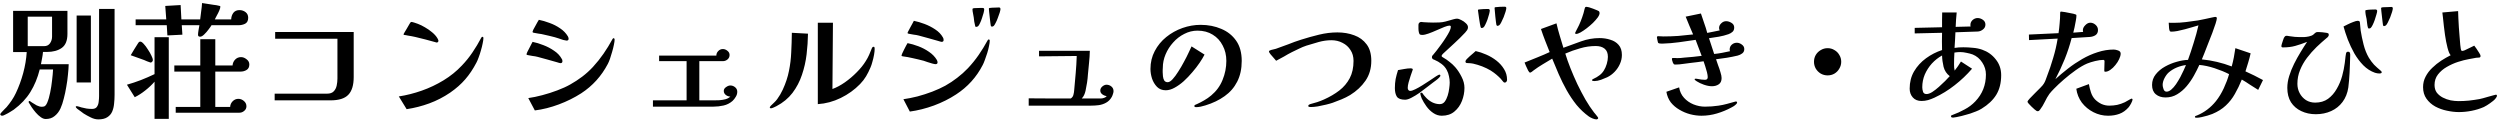 <svg width="714" height="35" viewBox="0 0 714 35" fill="none" xmlns="http://www.w3.org/2000/svg">
<path d="M14.868 4.756H7.92V13.18H12.6C13.344 13.18 13.908 12.904 14.292 12.352C14.676 11.776 14.868 11.152 14.868 10.48V4.756ZM19.62 18.328C19.596 19.216 19.524 20.224 19.404 21.352C19.308 22.456 19.152 23.596 18.936 24.772C18.744 25.948 18.504 27.076 18.216 28.156C17.952 29.236 17.64 30.172 17.28 30.964C16.872 31.852 16.32 32.572 15.624 33.124C14.952 33.7 14.1 33.988 13.068 33.988C12.588 33.988 12.108 33.808 11.628 33.448C11.148 33.112 10.68 32.68 10.224 32.152C9.792 31.648 9.396 31.132 9.036 30.604C8.7 30.076 8.424 29.632 8.208 29.272C8.184 29.248 8.172 29.2 8.172 29.128C8.172 28.936 8.256 28.84 8.424 28.84C8.496 28.84 8.724 28.984 9.108 29.272C9.492 29.536 9.948 29.812 10.476 30.1C11.004 30.364 11.508 30.496 11.988 30.496C12.396 30.496 12.708 30.4 12.924 30.208C13.14 29.992 13.32 29.716 13.464 29.38C13.824 28.54 14.112 27.556 14.328 26.428C14.568 25.276 14.748 24.124 14.868 22.972C15.012 21.796 15.108 20.752 15.156 19.84H11.34C10.74 22.24 9.852 24.388 8.676 26.284C7.524 28.156 5.94 29.836 3.924 31.324C3.732 31.468 3.408 31.672 2.952 31.936C2.496 32.224 2.04 32.476 1.584 32.692C1.152 32.932 0.828 33.052 0.612 33.052C0.492 33.052 0.372 33.016 0.252 32.944C0.132 32.872 0.072 32.764 0.072 32.62C0.072 32.524 0.204 32.332 0.468 32.044C0.732 31.756 1.008 31.468 1.296 31.18C1.608 30.892 1.8 30.7 1.872 30.604C2.4 29.98 2.892 29.332 3.348 28.66C3.804 27.988 4.2 27.292 4.536 26.572C5.376 24.796 6.072 22.9 6.624 20.884C7.176 18.844 7.512 16.84 7.632 14.872H3.744V3.1H19.26V9.688C19.26 11.584 18.72 12.916 17.64 13.684C16.56 14.452 15.144 14.836 13.392 14.836H12.276C12.228 15.436 12.144 16.024 12.024 16.6C11.904 17.176 11.796 17.752 11.7 18.328H19.62ZM32.724 27.076C32.724 27.94 32.676 28.792 32.58 29.632C32.508 30.448 32.328 31.192 32.04 31.864C31.752 32.536 31.284 33.076 30.636 33.484C30.012 33.892 29.16 34.096 28.08 34.096C27.36 34.096 26.628 33.904 25.884 33.52C25.14 33.16 24.468 32.788 23.868 32.404C23.748 32.308 23.508 32.128 23.148 31.864C22.788 31.624 22.44 31.372 22.104 31.108C21.792 30.844 21.636 30.652 21.636 30.532C21.636 30.388 21.744 30.316 21.96 30.316C22.056 30.316 22.26 30.364 22.572 30.46C22.884 30.556 23.112 30.628 23.256 30.676C23.76 30.796 24.252 30.904 24.732 31C25.236 31.072 25.752 31.108 26.28 31.108C26.952 31.108 27.42 30.904 27.684 30.496C27.972 30.088 28.14 29.596 28.188 29.02C28.26 28.444 28.296 27.916 28.296 27.436V2.56H32.724V27.076ZM25.956 23.548H21.888V4.432H25.956V23.548ZM48.204 33.952H44.136V23.332C43.392 24.196 42.516 25.024 41.508 25.816C40.524 26.608 39.516 27.256 38.484 27.76L36.252 24.196C37.596 23.812 38.928 23.368 40.248 22.864C41.592 22.336 42.888 21.772 44.136 21.172V10.624H48.204V33.952ZM43.668 17.14C43.668 17.308 43.596 17.476 43.452 17.644C43.332 17.788 43.188 17.86 43.02 17.86C42.996 17.86 42.972 17.86 42.948 17.86C42.924 17.836 42.9 17.824 42.876 17.824C42.588 17.728 42.288 17.62 41.976 17.5C41.688 17.356 41.412 17.236 41.148 17.14C40.524 16.9 39.888 16.672 39.24 16.456C38.592 16.216 37.956 15.988 37.332 15.772C37.668 15.22 38.004 14.656 38.34 14.08C38.676 13.504 39.024 12.952 39.384 12.424C39.456 12.304 39.54 12.184 39.636 12.064C39.756 11.944 39.9 11.884 40.068 11.884C40.332 11.884 40.656 12.1 41.04 12.532C41.448 12.964 41.844 13.492 42.228 14.116C42.636 14.716 42.972 15.304 43.236 15.88C43.524 16.456 43.668 16.876 43.668 17.14ZM71.208 18.4C71.208 19.144 70.944 19.672 70.416 19.984C69.912 20.296 69.324 20.452 68.652 20.452H61.488V30.532H65.736C65.76 29.908 66 29.368 66.456 28.912C66.912 28.456 67.452 28.228 68.076 28.228C68.652 28.228 69.18 28.432 69.66 28.84C70.14 29.248 70.38 29.752 70.38 30.352C70.38 30.88 70.176 31.312 69.768 31.648C69.36 32.008 68.904 32.188 68.4 32.188H50.184V30.532H57.204V20.452H49.788V18.688H57.204V11.2H61.488V18.688H66.42C66.468 18.04 66.708 17.488 67.14 17.032C67.596 16.552 68.16 16.312 68.832 16.312C69.384 16.312 69.912 16.516 70.416 16.924C70.944 17.308 71.208 17.8 71.208 18.4ZM70.884 5.08C70.884 5.896 70.596 6.46 70.02 6.772C69.444 7.06 68.808 7.204 68.112 7.204H60.408C60.264 7.468 59.988 7.864 59.58 8.392C59.196 8.92 58.776 9.4 58.32 9.832C57.888 10.264 57.504 10.48 57.168 10.48C57 10.48 56.856 10.444 56.736 10.372C56.616 10.276 56.556 10.144 56.556 9.976C56.556 9.64 56.604 9.184 56.7 8.608C56.82 8.032 56.904 7.564 56.952 7.204H51.912L52.092 9.904L47.808 10.12L47.628 7.204H38.736V5.548H47.484L47.196 1.696L51.588 1.444L51.804 5.548H57.168C57.264 4.78 57.36 4.012 57.456 3.244C57.576 2.452 57.66 1.66 57.708 0.868C58.26 0.94 58.8 1.024 59.328 1.12C59.88 1.192 60.42 1.276 60.948 1.372C61.212 1.396 61.488 1.432 61.776 1.48C62.088 1.528 62.364 1.588 62.604 1.66C62.724 1.684 62.808 1.708 62.856 1.732C62.904 1.756 62.928 1.828 62.928 1.948C62.928 2.212 62.82 2.584 62.604 3.064C62.412 3.52 62.184 3.976 61.92 4.432C61.68 4.888 61.488 5.26 61.344 5.548H66.024C66.048 4.828 66.252 4.204 66.636 3.676C67.044 3.148 67.632 2.884 68.4 2.884C69.048 2.884 69.624 3.076 70.128 3.46C70.632 3.844 70.884 4.384 70.884 5.08ZM101.016 22C101.016 24.328 100.5 26.02 99.468 27.076C98.46 28.132 96.768 28.66 94.392 28.66H78.444V26.752H93.384C94.248 26.752 94.884 26.536 95.292 26.104C95.724 25.672 96.012 25.12 96.156 24.448C96.3 23.776 96.372 23.104 96.372 22.432V11.056H78.588V9.148H101.016V22ZM138.06 10.876C138.06 11.26 137.988 11.776 137.844 12.424C137.724 13.048 137.556 13.72 137.34 14.44C137.148 15.136 136.932 15.796 136.692 16.42C136.476 17.02 136.272 17.5 136.08 17.86C135.12 19.708 134.052 21.304 132.876 22.648C131.724 23.992 130.284 25.264 128.556 26.464C126.684 27.736 124.704 28.756 122.616 29.524C120.528 30.292 118.368 30.844 116.136 31.18L113.904 27.544C116.088 27.208 118.272 26.656 120.456 25.888C122.64 25.12 124.716 24.136 126.684 22.936C128.652 21.736 130.392 20.332 131.904 18.724C133.032 17.548 134.04 16.3 134.928 14.98C135.84 13.636 136.668 12.256 137.412 10.84C137.46 10.768 137.508 10.696 137.556 10.624C137.604 10.552 137.676 10.516 137.772 10.516C137.964 10.516 138.06 10.636 138.06 10.876ZM125.208 11.632C125.208 11.968 125.04 12.136 124.704 12.136C124.656 12.136 124.608 12.136 124.56 12.136C124.512 12.112 124.464 12.088 124.416 12.064C123.456 11.8 122.484 11.536 121.5 11.272C120.54 11.008 119.568 10.768 118.584 10.552C118.248 10.48 117.9 10.408 117.54 10.336C117.18 10.264 116.82 10.204 116.46 10.156C116.292 10.108 116.124 10.072 115.956 10.048C115.788 10.024 115.608 10 115.416 9.976C115.296 9.904 115.236 9.844 115.236 9.796C115.236 9.796 115.32 9.64 115.488 9.328C115.68 9.016 115.896 8.656 116.136 8.248C116.376 7.84 116.592 7.468 116.784 7.132C116.976 6.796 117.096 6.592 117.144 6.52C117.192 6.472 117.24 6.424 117.288 6.376C117.336 6.304 117.396 6.268 117.468 6.268C117.66 6.268 117.972 6.34 118.404 6.484C118.836 6.628 119.148 6.736 119.34 6.808C119.988 7.048 120.672 7.384 121.392 7.816C122.112 8.224 122.784 8.692 123.408 9.22C124.056 9.748 124.56 10.312 124.92 10.912C124.968 11.008 125.028 11.128 125.1 11.272C125.172 11.392 125.208 11.512 125.208 11.632ZM160.632 17.464C160.632 17.848 160.44 18.04 160.056 18.04C160.008 18.04 159.852 18.004 159.588 17.932C159.348 17.86 159.192 17.812 159.12 17.788C158.184 17.5 157.248 17.236 156.312 16.996C155.4 16.732 154.476 16.48 153.54 16.24C153.084 16.12 152.616 16.036 152.136 15.988C151.68 15.916 151.212 15.832 150.732 15.736C150.636 15.712 150.552 15.688 150.48 15.664C150.408 15.616 150.372 15.544 150.372 15.448C150.372 15.376 150.444 15.184 150.588 14.872C150.756 14.536 150.948 14.164 151.164 13.756C151.38 13.348 151.572 12.976 151.74 12.64C151.932 12.28 152.052 12.052 152.1 11.956C153.084 12.148 154.116 12.46 155.196 12.892C156.276 13.3 157.284 13.828 158.22 14.476C159.18 15.1 159.912 15.868 160.416 16.78C160.56 16.948 160.632 17.176 160.632 17.464ZM175.536 11.272C175.536 11.656 175.464 12.172 175.32 12.82C175.2 13.444 175.032 14.116 174.816 14.836C174.624 15.532 174.42 16.192 174.204 16.816C173.988 17.416 173.784 17.896 173.592 18.256C171.768 21.736 169.236 24.532 165.996 26.644C164.052 27.892 161.928 28.948 159.624 29.812C157.32 30.676 155.028 31.252 152.748 31.54L150.876 28.012C152.1 27.844 153.432 27.568 154.872 27.184C156.336 26.8 157.764 26.344 159.156 25.816C160.572 25.288 161.808 24.724 162.864 24.124C164.064 23.452 165.204 22.708 166.284 21.892C167.388 21.052 168.408 20.128 169.344 19.12C170.448 17.92 171.456 16.66 172.368 15.34C173.28 14.02 174.12 12.652 174.888 11.236C174.936 11.164 174.984 11.092 175.032 11.02C175.08 10.948 175.152 10.912 175.248 10.912C175.368 10.912 175.44 10.96 175.464 11.056C175.512 11.128 175.536 11.2 175.536 11.272ZM162.396 11.056C162.396 11.416 162.204 11.596 161.82 11.596C161.676 11.596 161.364 11.536 160.884 11.416C160.428 11.272 159.96 11.116 159.48 10.948C159 10.78 158.652 10.672 158.436 10.624C157.908 10.48 157.38 10.348 156.852 10.228C156.324 10.084 155.796 9.964 155.268 9.868C154.812 9.748 154.344 9.664 153.864 9.616C153.408 9.544 152.94 9.46 152.46 9.364C152.388 9.34 152.304 9.316 152.208 9.292C152.136 9.244 152.1 9.16 152.1 9.04C152.1 8.968 152.172 8.776 152.316 8.464C152.484 8.152 152.676 7.804 152.892 7.42C153.132 7.012 153.336 6.64 153.504 6.304C153.696 5.968 153.828 5.752 153.9 5.656C154.86 5.848 155.88 6.148 156.96 6.556C158.04 6.94 159.048 7.456 159.984 8.104C160.92 8.728 161.652 9.484 162.18 10.372C162.228 10.468 162.276 10.576 162.324 10.696C162.372 10.816 162.396 10.936 162.396 11.056ZM210.564 26.212C210.564 26.716 210.42 27.196 210.132 27.652C209.868 28.108 209.556 28.504 209.196 28.84C208.452 29.488 207.6 29.92 206.64 30.136C205.68 30.352 204.708 30.46 203.724 30.46H186.48V28.66H196.092V17.464H188.244V15.88H204.588C204.588 15.376 204.768 14.944 205.128 14.584C205.488 14.2 205.932 14.008 206.46 14.008C206.916 14.008 207.348 14.176 207.756 14.512C208.164 14.824 208.368 15.22 208.368 15.7C208.368 16.228 208.164 16.66 207.756 16.996C207.372 17.308 206.94 17.464 206.46 17.464H199.728V28.66H203.868C204.324 28.66 204.852 28.648 205.452 28.624C206.076 28.576 206.664 28.48 207.216 28.336C207.792 28.168 208.248 27.916 208.584 27.58C208.152 27.58 207.732 27.436 207.324 27.148C206.916 26.836 206.712 26.44 206.712 25.96C206.712 25.528 206.928 25.168 207.36 24.88C207.792 24.568 208.2 24.412 208.584 24.412C209.088 24.412 209.544 24.58 209.952 24.916C210.36 25.252 210.564 25.684 210.564 26.212ZM230.76 9.616C230.736 11.512 230.604 13.48 230.364 15.52C230.124 17.536 229.68 19.492 229.032 21.388C228.408 23.26 227.508 24.976 226.332 26.536C225.156 28.072 223.632 29.332 221.76 30.316C221.664 30.364 221.412 30.484 221.004 30.676C220.62 30.844 220.368 30.928 220.248 30.928C220.152 30.928 220.056 30.916 219.96 30.892C219.888 30.844 219.852 30.76 219.852 30.64C219.852 30.592 219.9 30.508 219.996 30.388C220.092 30.268 220.152 30.196 220.176 30.172C220.512 29.86 220.824 29.56 221.112 29.272C221.424 28.984 221.712 28.66 221.976 28.3C222.576 27.484 223.104 26.584 223.56 25.6C224.4 23.776 224.988 22 225.324 20.272C225.684 18.52 225.9 16.756 225.972 14.98C226.068 13.18 226.128 11.308 226.152 9.364L230.76 9.616ZM249.804 13.972C249.804 14.428 249.744 14.992 249.624 15.664C249.504 16.336 249.348 16.996 249.156 17.644C248.988 18.292 248.808 18.832 248.616 19.264C248.232 20.176 247.812 21.016 247.356 21.784C246.9 22.552 246.324 23.296 245.628 24.016C244.068 25.624 242.232 26.944 240.12 27.976C238.008 29.008 235.824 29.596 233.568 29.74V6.484H237.888L237.744 25.42C238.92 24.988 240.108 24.352 241.308 23.512C242.532 22.648 243.66 21.688 244.692 20.632C245.748 19.576 246.6 18.52 247.248 17.464C247.632 16.864 247.956 16.264 248.22 15.664C248.484 15.04 248.748 14.404 249.012 13.756C249.084 13.612 249.144 13.516 249.192 13.468C249.264 13.396 249.384 13.36 249.552 13.36C249.672 13.36 249.744 13.444 249.768 13.612C249.792 13.78 249.804 13.9 249.804 13.972ZM267.768 17.788C267.768 18.148 267.576 18.328 267.192 18.328C267.024 18.328 266.712 18.268 266.256 18.148C265.8 18.004 265.332 17.86 264.852 17.716C264.396 17.548 264.048 17.428 263.808 17.356C263.28 17.212 262.752 17.08 262.224 16.96C261.72 16.84 261.192 16.72 260.64 16.6C260.184 16.48 259.728 16.384 259.272 16.312C258.816 16.24 258.348 16.168 257.868 16.096C257.772 16.072 257.676 16.048 257.58 16.024C257.508 15.976 257.472 15.904 257.472 15.808C257.472 15.736 257.544 15.544 257.688 15.232C257.856 14.896 258.036 14.524 258.228 14.116C258.444 13.708 258.636 13.336 258.804 13C258.996 12.664 259.128 12.436 259.2 12.316C260.184 12.508 261.216 12.808 262.296 13.216C263.376 13.624 264.384 14.152 265.32 14.8C266.28 15.448 267.024 16.216 267.552 17.104C267.6 17.2 267.648 17.308 267.696 17.428C267.744 17.548 267.768 17.668 267.768 17.788ZM282.672 11.632C282.672 12.016 282.6 12.532 282.456 13.18C282.336 13.804 282.168 14.464 281.952 15.16C281.736 15.856 281.508 16.516 281.268 17.14C281.052 17.74 280.848 18.22 280.656 18.58C278.88 22.036 276.348 24.832 273.06 26.968C271.164 28.216 269.052 29.272 266.724 30.136C264.42 30.976 262.128 31.552 259.848 31.864L258.012 28.336C259.236 28.168 260.568 27.904 262.008 27.544C263.448 27.16 264.864 26.704 266.256 26.176C267.672 25.624 268.908 25.06 269.964 24.484C271.164 23.812 272.304 23.056 273.384 22.216C274.488 21.376 275.508 20.464 276.444 19.48C277.572 18.28 278.592 17.02 279.504 15.7C280.416 14.38 281.256 13.012 282.024 11.596C282.072 11.524 282.12 11.452 282.168 11.38C282.216 11.308 282.288 11.272 282.384 11.272C282.576 11.272 282.672 11.392 282.672 11.632ZM269.496 11.416C269.496 11.776 269.304 11.956 268.92 11.956C268.848 11.956 268.692 11.92 268.452 11.848C268.236 11.776 268.08 11.728 267.984 11.704C267.048 11.416 266.112 11.152 265.176 10.912C264.264 10.648 263.34 10.396 262.404 10.156C261.948 10.036 261.48 9.952 261 9.904C260.544 9.832 260.076 9.748 259.596 9.652C259.524 9.628 259.44 9.604 259.344 9.58C259.248 9.556 259.2 9.496 259.2 9.4C259.2 9.328 259.284 9.136 259.452 8.824C259.62 8.488 259.812 8.128 260.028 7.744C260.244 7.336 260.448 6.964 260.64 6.628C260.832 6.292 260.952 6.064 261 5.944C261.96 6.136 262.98 6.436 264.06 6.844C265.14 7.252 266.148 7.768 267.084 8.392C268.044 9.016 268.776 9.772 269.28 10.66C269.424 10.876 269.496 11.128 269.496 11.416ZM281.088 2.668C281.088 2.884 281.028 3.232 280.908 3.712C280.788 4.168 280.632 4.672 280.44 5.224C280.272 5.752 280.08 6.232 279.864 6.664C279.672 7.096 279.492 7.372 279.324 7.492C279.156 7.612 278.988 7.672 278.82 7.672C278.7 7.672 278.616 7.648 278.568 7.6C278.544 7.528 278.52 7.444 278.496 7.348C278.4 6.988 278.316 6.592 278.244 6.16C278.196 5.728 278.148 5.332 278.1 4.972C278.052 4.612 277.98 4.216 277.884 3.784C277.788 3.352 277.74 2.968 277.74 2.632C277.74 2.488 277.812 2.404 277.956 2.38C278.1 2.332 278.352 2.308 278.712 2.308C279.072 2.284 279.444 2.272 279.828 2.272C280.212 2.272 280.488 2.272 280.656 2.272C280.944 2.272 281.088 2.404 281.088 2.668ZM285.732 2.596C285.732 2.788 285.66 3.124 285.516 3.604C285.372 4.06 285.192 4.564 284.976 5.116C284.784 5.668 284.568 6.16 284.328 6.592C284.112 7.024 283.932 7.3 283.788 7.42C283.62 7.54 283.464 7.6 283.32 7.6C283.128 7.6 283.008 7.492 282.96 7.276C282.936 7.228 282.9 6.976 282.852 6.52C282.804 6.064 282.744 5.548 282.672 4.972C282.6 4.372 282.54 3.832 282.492 3.352C282.444 2.872 282.42 2.584 282.42 2.488C282.42 2.368 282.492 2.296 282.636 2.272C282.78 2.248 283.032 2.224 283.392 2.2C283.752 2.176 284.112 2.164 284.472 2.164C284.856 2.14 285.132 2.128 285.3 2.128C285.588 2.128 285.732 2.284 285.732 2.596ZM318.024 26.032C318.024 26.272 317.964 26.56 317.844 26.896C317.748 27.208 317.64 27.472 317.52 27.688C317.112 28.408 316.584 28.948 315.936 29.308C315.312 29.668 314.616 29.908 313.848 30.028C313.104 30.124 312.348 30.172 311.58 30.172H293.796V28.084C295.788 28.084 297.792 28.096 299.808 28.12C301.824 28.12 303.828 28.12 305.82 28.12C306.228 27.856 306.48 27.496 306.576 27.04C306.696 26.584 306.768 26.14 306.792 25.708C306.936 24.076 307.08 22.456 307.224 20.848C307.368 19.216 307.464 17.596 307.512 15.988L296.748 16.096V14.512H311.256C311.232 15.616 311.16 16.732 311.04 17.86C310.92 18.964 310.812 20.08 310.716 21.208C310.668 22 310.584 22.792 310.464 23.584C310.344 24.376 310.2 25.156 310.032 25.924C309.936 26.356 309.804 26.752 309.636 27.112C309.492 27.448 309.264 27.784 308.952 28.12H314.46C314.724 28.12 315.024 28.06 315.36 27.94C315.696 27.82 315.936 27.652 316.08 27.436C315.672 27.412 315.264 27.256 314.856 26.968C314.448 26.68 314.244 26.308 314.244 25.852C314.244 25.42 314.436 25.036 314.82 24.7C315.228 24.364 315.624 24.196 316.008 24.196C316.536 24.196 317.004 24.364 317.412 24.7C317.82 25.036 318.024 25.48 318.024 26.032ZM354.636 17.392C354.636 19.672 354.204 21.652 353.34 23.332C352.5 24.988 351.3 26.368 349.74 27.472C348.204 28.576 346.38 29.452 344.268 30.1C343.836 30.22 343.38 30.34 342.9 30.46C342.42 30.556 341.964 30.604 341.532 30.604C341.436 30.604 341.34 30.58 341.244 30.532C341.148 30.46 341.1 30.376 341.1 30.28C341.1 30.112 341.184 30.004 341.352 29.956C341.472 29.86 341.604 29.8 341.748 29.776C342.492 29.44 343.212 29.068 343.908 28.66C344.628 28.252 345.3 27.784 345.924 27.256C347.388 26.032 348.468 24.556 349.164 22.828C349.884 21.076 350.244 19.264 350.244 17.392C350.244 15.76 349.896 14.296 349.2 13C348.528 11.68 347.58 10.648 346.356 9.904C345.132 9.136 343.68 8.752 342 8.752C340.68 8.752 339.42 9.064 338.22 9.688C337.02 10.288 335.964 11.104 335.052 12.136C334.14 13.144 333.42 14.272 332.892 15.52C332.364 16.768 332.1 18.04 332.1 19.336C332.1 19.552 332.088 19.768 332.064 19.984C332.064 20.2 332.064 20.416 332.064 20.632C332.064 20.944 332.088 21.328 332.136 21.784C332.184 22.24 332.304 22.636 332.496 22.972C332.712 23.308 333.048 23.476 333.504 23.476C333.912 23.476 334.38 23.188 334.908 22.612C335.436 22.036 335.976 21.304 336.528 20.416C337.104 19.528 337.644 18.604 338.148 17.644C338.676 16.684 339.12 15.808 339.48 15.016C339.864 14.2 340.14 13.612 340.308 13.252L344.016 15.592C343.68 16.264 343.212 17.044 342.612 17.932C342.012 18.82 341.316 19.72 340.524 20.632C339.756 21.544 338.94 22.396 338.076 23.188C337.212 23.956 336.336 24.58 335.448 25.06C334.584 25.54 333.744 25.78 332.928 25.78C331.92 25.78 331.092 25.456 330.444 24.808C329.796 24.136 329.316 23.332 329.004 22.396C328.716 21.46 328.572 20.56 328.572 19.696C328.572 17.824 328.98 16.12 329.796 14.584C330.612 13.024 331.704 11.692 333.072 10.588C334.464 9.46 336.012 8.596 337.716 7.996C339.42 7.396 341.148 7.096 342.9 7.096C345.06 7.096 347.028 7.48 348.804 8.248C350.58 8.992 351.996 10.12 353.052 11.632C354.108 13.144 354.636 15.064 354.636 17.392ZM391.644 17.356C391.644 19.54 391.092 21.436 389.988 23.044C388.884 24.652 387.42 26.02 385.596 27.148C384.828 27.604 384.012 28.012 383.148 28.372C382.308 28.708 381.468 29.032 380.628 29.344C380.148 29.512 379.512 29.692 378.72 29.884C377.928 30.076 377.136 30.244 376.344 30.388C375.552 30.508 374.904 30.568 374.4 30.568C374.304 30.568 374.148 30.556 373.932 30.532C373.74 30.508 373.644 30.424 373.644 30.28C373.644 30.112 373.704 29.992 373.824 29.92C373.968 29.824 374.088 29.764 374.184 29.74C374.88 29.548 375.552 29.356 376.2 29.164C376.848 28.948 377.496 28.696 378.144 28.408C379.8 27.664 381.252 26.812 382.5 25.852C383.772 24.868 384.768 23.692 385.488 22.324C386.208 20.956 386.568 19.312 386.568 17.392C386.568 16.192 386.28 15.16 385.704 14.296C385.152 13.408 384.396 12.724 383.436 12.244C382.476 11.74 381.42 11.488 380.268 11.488C379.068 11.488 377.856 11.656 376.632 11.992C375.408 12.328 374.232 12.676 373.104 13.036C372.384 13.276 371.688 13.564 371.016 13.9C370.344 14.212 369.672 14.536 369 14.872C368.232 15.256 367.476 15.676 366.732 16.132C365.988 16.564 365.232 16.972 364.464 17.356C364.368 17.236 364.152 16.984 363.816 16.6C363.48 16.216 363.156 15.844 362.844 15.484C362.556 15.1 362.412 14.848 362.412 14.728C362.412 14.56 362.508 14.452 362.7 14.404C362.964 14.284 363.24 14.2 363.528 14.152C363.84 14.08 364.128 14.008 364.392 13.936C365.592 13.528 366.78 13.096 367.956 12.64C369.132 12.16 370.332 11.728 371.556 11.344C373.212 10.816 374.928 10.336 376.704 9.904C378.48 9.472 380.232 9.256 381.96 9.256C383.712 9.256 385.32 9.532 386.784 10.084C388.248 10.612 389.424 11.476 390.312 12.676C391.2 13.852 391.644 15.412 391.644 17.356ZM411.372 21.604C411.372 21.772 411.228 21.988 410.94 22.252C410.676 22.516 410.376 22.768 410.04 23.008C409.728 23.224 409.5 23.392 409.356 23.512C408.924 23.824 408.36 24.256 407.664 24.808C406.968 25.36 406.224 25.924 405.432 26.5C404.64 27.052 403.872 27.52 403.128 27.904C402.408 28.288 401.796 28.48 401.292 28.48C400.14 28.48 399.36 28.192 398.952 27.616C398.568 27.016 398.376 26.2 398.376 25.168C398.376 24.232 398.448 23.368 398.592 22.576C398.76 21.76 398.988 20.908 399.276 20.02C399.9 19.9 400.512 19.792 401.112 19.696C401.736 19.576 402.348 19.516 402.948 19.516C403.068 19.516 403.188 19.54 403.308 19.588C403.428 19.636 403.488 19.732 403.488 19.876C403.488 19.924 403.464 19.996 403.416 20.092C403.272 20.476 403.092 20.992 402.876 21.64C402.66 22.264 402.468 22.888 402.3 23.512C402.132 24.136 402.048 24.664 402.048 25.096C402.048 25.336 402.108 25.54 402.228 25.708C402.348 25.876 402.528 25.96 402.768 25.96C403.104 25.96 403.584 25.804 404.208 25.492C404.856 25.18 405.54 24.796 406.26 24.34C407.004 23.884 407.712 23.428 408.384 22.972C409.08 22.492 409.668 22.096 410.148 21.784C410.652 21.472 410.952 21.316 411.048 21.316C411.264 21.316 411.372 21.412 411.372 21.604ZM419.256 7.78C419.256 8.092 419.172 8.368 419.004 8.608C418.836 8.848 418.656 9.076 418.464 9.292C417.48 10.348 416.448 11.368 415.368 12.352C414.288 13.336 413.22 14.32 412.164 15.304C412.092 15.4 411.996 15.508 411.876 15.628C411.78 15.748 411.732 15.868 411.732 15.988C411.732 16.084 411.78 16.168 411.876 16.24C411.996 16.312 412.092 16.372 412.164 16.42C412.836 16.804 413.448 17.224 414 17.68C414.576 18.112 415.116 18.616 415.62 19.192C416.292 19.96 416.892 20.872 417.42 21.928C417.972 22.984 418.248 24.04 418.248 25.096C418.248 26.368 418.008 27.616 417.528 28.84C417.048 30.064 416.328 31.072 415.368 31.864C414.432 32.656 413.232 33.052 411.768 33.052C410.904 33.052 410.088 32.788 409.32 32.26C408.576 31.756 407.928 31.12 407.376 30.352C406.824 29.584 406.38 28.84 406.044 28.12C405.972 27.952 405.888 27.712 405.792 27.4C405.696 27.088 405.648 26.848 405.648 26.68C405.648 26.536 405.756 26.464 405.972 26.464C406.02 26.464 406.092 26.488 406.188 26.536C406.356 26.752 406.512 26.968 406.656 27.184C406.824 27.376 406.992 27.568 407.16 27.76C407.664 28.336 408.276 28.816 408.996 29.2C409.716 29.56 410.448 29.74 411.192 29.74C411.768 29.74 412.236 29.512 412.596 29.056C412.956 28.576 413.244 27.988 413.46 27.292C413.676 26.596 413.82 25.912 413.892 25.24C413.988 24.544 414.036 23.992 414.036 23.584C414.036 22.96 413.964 22.348 413.82 21.748C413.7 21.124 413.496 20.548 413.208 20.02C412.848 19.324 412.344 18.736 411.696 18.256C411.072 17.776 410.412 17.392 409.716 17.104C409.572 17.056 409.428 16.996 409.284 16.924C409.14 16.828 409.044 16.708 408.996 16.564C408.972 16.516 408.96 16.444 408.96 16.348C408.96 16.18 408.996 16.036 409.068 15.916C409.164 15.796 409.26 15.688 409.356 15.592C409.596 15.328 409.908 14.944 410.292 14.44C410.7 13.912 411.132 13.336 411.588 12.712C412.068 12.064 412.512 11.416 412.92 10.768C413.352 10.096 413.7 9.496 413.964 8.968C414.228 8.416 414.36 7.984 414.36 7.672C414.36 7.432 414.228 7.312 413.964 7.312C413.652 7.312 413.16 7.444 412.488 7.708C411.84 7.972 411.108 8.284 410.292 8.644C409.5 9.004 408.732 9.316 407.988 9.58C407.268 9.844 406.668 9.976 406.188 9.976C405.876 9.976 405.648 9.928 405.504 9.832C405.384 9.712 405.288 9.496 405.216 9.184C405.144 8.848 405.108 8.5 405.108 8.14C405.108 7.78 405.108 7.432 405.108 7.096C405.108 6.856 405.18 6.664 405.324 6.52C405.468 6.352 405.66 6.268 405.9 6.268C406.02 6.268 406.14 6.28 406.26 6.304C406.38 6.328 406.488 6.34 406.584 6.34C407.04 6.34 407.484 6.364 407.916 6.412C408.372 6.436 408.828 6.448 409.284 6.448C409.86 6.448 410.448 6.436 411.048 6.412C411.648 6.388 412.224 6.304 412.776 6.16C413.064 6.088 413.412 5.992 413.82 5.872C414.252 5.728 414.672 5.608 415.08 5.512C415.512 5.392 415.848 5.332 416.088 5.332C416.448 5.332 416.868 5.464 417.348 5.728C417.852 5.968 418.296 6.28 418.68 6.664C419.064 7.024 419.256 7.396 419.256 7.78ZM430.416 22.792C430.416 22.984 430.356 23.164 430.236 23.332C430.116 23.5 429.96 23.584 429.768 23.584C429.624 23.584 429.504 23.536 429.408 23.44C429.312 23.344 429.228 23.248 429.156 23.152C428.796 22.672 428.412 22.252 428.004 21.892C427.596 21.508 427.152 21.136 426.672 20.776C426.12 20.344 425.424 19.924 424.584 19.516C423.744 19.108 422.88 18.772 421.992 18.508C421.104 18.22 420.312 18.064 419.616 18.04C419.448 18.04 419.22 18.028 418.932 18.004C418.668 17.98 418.536 17.824 418.536 17.536C418.536 17.368 418.656 17.152 418.896 16.888C419.136 16.624 419.424 16.348 419.76 16.06C420.12 15.748 420.456 15.46 420.768 15.196C421.08 14.932 421.308 14.728 421.452 14.584C422.436 14.8 423.444 15.136 424.476 15.592C425.532 16.048 426.504 16.624 427.392 17.32C428.28 18.016 429 18.82 429.552 19.732C430.128 20.644 430.416 21.664 430.416 22.792ZM425.484 2.956C425.484 3.172 425.424 3.52 425.304 4C425.184 4.48 425.028 4.996 424.836 5.548C424.644 6.076 424.44 6.556 424.224 6.988C424.032 7.42 423.852 7.696 423.684 7.816C423.516 7.936 423.36 7.996 423.216 7.996C423.096 7.996 423.012 7.972 422.964 7.924C422.94 7.852 422.904 7.768 422.856 7.672C422.832 7.576 422.772 7.3 422.676 6.844C422.604 6.364 422.52 5.836 422.424 5.26C422.352 4.684 422.28 4.168 422.208 3.712C422.136 3.256 422.1 2.992 422.1 2.92C422.1 2.8 422.172 2.728 422.316 2.704C422.652 2.656 423.096 2.62 423.648 2.596C424.224 2.572 424.68 2.56 425.016 2.56C425.136 2.56 425.244 2.596 425.34 2.668C425.436 2.74 425.484 2.836 425.484 2.956ZM430.2 2.308C430.2 2.524 430.128 2.872 429.984 3.352C429.84 3.832 429.66 4.348 429.444 4.9C429.228 5.428 429 5.92 428.76 6.376C428.544 6.808 428.352 7.084 428.184 7.204C428.136 7.228 428.064 7.264 427.968 7.312C427.896 7.36 427.812 7.384 427.716 7.384C427.596 7.384 427.512 7.348 427.464 7.276C427.44 7.204 427.404 7.12 427.356 7.024C427.356 6.976 427.32 6.736 427.248 6.304C427.2 5.848 427.14 5.332 427.068 4.756C427.02 4.156 426.972 3.616 426.924 3.136C426.876 2.656 426.852 2.368 426.852 2.272C426.852 2.152 426.924 2.08 427.068 2.056C427.404 2.008 427.836 1.972 428.364 1.948C428.916 1.924 429.372 1.912 429.732 1.912C430.044 1.912 430.2 2.044 430.2 2.308ZM463.212 15.7C463.212 16.588 463.02 17.452 462.636 18.292C462.276 19.108 461.772 19.852 461.124 20.524C460.5 21.172 459.792 21.688 459 22.072C458.544 22.288 457.956 22.528 457.236 22.792C456.54 23.032 455.916 23.152 455.364 23.152C455.34 23.152 455.22 23.14 455.004 23.116C454.788 23.092 454.68 23.02 454.68 22.9C454.68 22.78 454.74 22.696 454.86 22.648C454.98 22.576 455.064 22.528 455.112 22.504C455.712 22.24 456.264 21.916 456.768 21.532C457.296 21.148 457.728 20.68 458.064 20.128C458.4 19.6 458.676 18.976 458.892 18.256C459.108 17.512 459.216 16.84 459.216 16.24C459.216 15.184 458.904 14.404 458.28 13.9C457.656 13.396 456.816 13.144 455.76 13.144C454.248 13.144 452.76 13.36 451.296 13.792C449.832 14.2 448.416 14.704 447.048 15.304C447.432 16.576 447.924 17.968 448.524 19.48C449.124 20.992 449.784 22.516 450.504 24.052C451.248 25.588 452.016 27.052 452.808 28.444C453.624 29.836 454.44 31.06 455.256 32.116C455.328 32.188 455.46 32.344 455.652 32.584C455.844 32.824 456.024 33.052 456.192 33.268C456.36 33.484 456.444 33.628 456.444 33.7C456.444 33.844 456.384 33.94 456.264 33.988C456.168 34.06 456.06 34.096 455.94 34.096C455.628 34.096 455.244 34 454.788 33.808C454.356 33.616 454.02 33.436 453.78 33.268C452.484 32.332 451.308 31.228 450.252 29.956C449.22 28.66 448.284 27.268 447.444 25.78C446.604 24.268 445.848 22.744 445.176 21.208C444.504 19.672 443.88 18.184 443.304 16.744C442.416 17.272 441.516 17.812 440.604 18.364C439.716 18.892 438.852 19.468 438.012 20.092C437.916 20.164 437.748 20.296 437.508 20.488C437.268 20.656 437.1 20.74 437.004 20.74C436.836 20.74 436.644 20.536 436.428 20.128C436.212 19.72 436.008 19.288 435.816 18.832C435.624 18.352 435.492 18.028 435.42 17.86C436.62 17.356 437.868 16.852 439.164 16.348C440.484 15.82 441.624 15.328 442.584 14.872C442.176 13.792 441.744 12.7 441.288 11.596C440.856 10.492 440.46 9.388 440.1 8.284L444.528 6.664C444.792 7.84 445.104 9.016 445.464 10.192C445.824 11.344 446.172 12.496 446.508 13.648C448.164 13.024 449.844 12.412 451.548 11.812C453.276 11.188 455.04 10.876 456.84 10.876C457.92 10.876 458.94 11.032 459.9 11.344C460.884 11.632 461.676 12.124 462.276 12.82C462.9 13.516 463.212 14.476 463.212 15.7ZM456.84 3.748C456.84 4.084 456.66 4.504 456.3 5.008C455.94 5.488 455.484 6.004 454.932 6.556C454.38 7.084 453.792 7.588 453.168 8.068C452.544 8.548 451.956 8.944 451.404 9.256C450.876 9.544 450.456 9.688 450.144 9.688C449.952 9.688 449.856 9.592 449.856 9.4C449.856 9.376 449.94 9.196 450.108 8.86C450.3 8.524 450.48 8.176 450.648 7.816C450.84 7.456 450.948 7.24 450.972 7.168C451.308 6.448 451.608 5.704 451.872 4.936C452.16 4.144 452.388 3.352 452.556 2.56C452.604 2.368 452.652 2.224 452.7 2.128C452.748 2.008 452.892 1.948 453.132 1.948C453.252 1.948 453.492 1.996 453.852 2.092C454.212 2.188 454.596 2.32 455.004 2.488C455.412 2.632 455.772 2.776 456.084 2.92C456.42 3.064 456.624 3.172 456.696 3.244C456.792 3.412 456.84 3.58 456.84 3.748ZM496.116 29.308C496.116 29.452 496.008 29.62 495.792 29.812C495.6 30.004 495.372 30.184 495.108 30.352C494.868 30.496 494.676 30.604 494.532 30.676C493.212 31.396 491.82 31.972 490.356 32.404C488.916 32.836 487.44 33.052 485.928 33.052C484.872 33.052 483.792 32.908 482.688 32.62C481.608 32.332 480.588 31.9 479.628 31.324C478.668 30.772 477.852 30.076 477.18 29.236C476.532 28.372 476.112 27.364 475.92 26.212L479.556 24.952C479.748 26.128 480.216 27.124 480.96 27.94C481.704 28.756 482.604 29.38 483.66 29.812C484.74 30.244 485.832 30.46 486.936 30.46C487.584 30.46 488.232 30.436 488.88 30.388C489.552 30.34 490.2 30.268 490.824 30.172C491.64 30.052 492.444 29.884 493.236 29.668C494.052 29.452 494.832 29.236 495.576 29.02C495.624 28.996 495.684 28.984 495.756 28.984C495.996 28.984 496.116 29.092 496.116 29.308ZM498.168 14.008C498.168 14.56 497.964 14.98 497.556 15.268C497.172 15.556 496.74 15.76 496.26 15.88C495.252 16.12 494.232 16.324 493.2 16.492C492.168 16.66 491.136 16.804 490.104 16.924C490.248 17.356 490.44 17.92 490.68 18.616C490.944 19.288 491.172 19.96 491.364 20.632C491.58 21.304 491.688 21.856 491.688 22.288C491.688 23.128 491.412 23.728 490.86 24.088C490.332 24.448 489.684 24.628 488.916 24.628C488.244 24.628 487.488 24.484 486.648 24.196C485.832 23.908 485.148 23.584 484.596 23.224C484.524 23.176 484.404 23.092 484.236 22.972C484.068 22.852 483.984 22.744 483.984 22.648C483.984 22.552 484.032 22.504 484.128 22.504C484.224 22.48 484.296 22.468 484.344 22.468C484.416 22.468 484.5 22.48 484.596 22.504C484.692 22.528 484.776 22.54 484.848 22.54C485.184 22.588 485.532 22.648 485.892 22.72C486.252 22.768 486.6 22.792 486.936 22.792C487.464 22.792 487.728 22.54 487.728 22.036C487.728 21.676 487.656 21.208 487.512 20.632C487.368 20.056 487.2 19.48 487.008 18.904C486.816 18.328 486.66 17.86 486.54 17.5C485.94 17.572 485.328 17.656 484.704 17.752C484.104 17.824 483.492 17.896 482.868 17.968C482.148 18.04 481.416 18.136 480.672 18.256C479.928 18.376 479.196 18.436 478.476 18.436C478.26 18.436 478.116 18.4 478.044 18.328C477.972 18.256 477.888 18.124 477.792 17.932C477.744 17.788 477.684 17.608 477.612 17.392C477.54 17.176 477.504 16.996 477.504 16.852C477.504 16.708 477.528 16.624 477.576 16.6C477.648 16.576 477.744 16.564 477.864 16.564C478.056 16.54 478.248 16.54 478.44 16.564C478.632 16.588 478.812 16.6 478.98 16.6C479.316 16.6 479.652 16.588 479.988 16.564C480.348 16.516 480.684 16.48 480.996 16.456C481.836 16.384 482.676 16.312 483.516 16.24C484.356 16.144 485.184 16.048 486 15.952C485.712 15.184 485.424 14.428 485.136 13.684C484.848 12.916 484.56 12.148 484.272 11.38C482.688 11.62 481.104 11.848 479.52 12.064C477.96 12.28 476.376 12.412 474.768 12.46H474.66C474.492 12.46 474.288 12.448 474.048 12.424C473.808 12.4 473.64 12.328 473.544 12.208C473.52 12.16 473.484 12.028 473.436 11.812C473.388 11.596 473.34 11.368 473.292 11.128C473.244 10.888 473.22 10.732 473.22 10.66C473.22 10.444 473.34 10.336 473.58 10.336C473.844 10.336 474.096 10.348 474.336 10.372C474.576 10.396 474.816 10.408 475.056 10.408C476.472 10.408 477.888 10.36 479.304 10.264C480.744 10.144 482.16 10 483.552 9.832C483.216 8.992 482.856 8.152 482.472 7.312C482.112 6.448 481.764 5.596 481.428 4.756L485.784 3.856C486.096 4.768 486.408 5.692 486.72 6.628C487.056 7.54 487.344 8.464 487.584 9.4C488.232 9.28 488.832 9.16 489.384 9.04C489.96 8.92 490.548 8.8 491.148 8.68C491.028 8.44 490.968 8.212 490.968 7.996C490.968 7.492 491.172 7.048 491.58 6.664C491.988 6.256 492.456 6.052 492.984 6.052C493.488 6.052 493.992 6.208 494.496 6.52C495.024 6.832 495.288 7.276 495.288 7.852C495.288 8.38 495.132 8.788 494.82 9.076C494.508 9.364 494.124 9.592 493.668 9.76C492.78 10.072 491.856 10.312 490.896 10.48C489.96 10.624 489.024 10.768 488.088 10.912L489.564 15.412C490.332 15.34 491.088 15.232 491.832 15.088C492.6 14.944 493.356 14.788 494.1 14.62C494.028 14.476 493.992 14.32 493.992 14.152C493.992 13.576 494.196 13.108 494.604 12.748C495.012 12.388 495.492 12.208 496.044 12.208C496.524 12.208 496.992 12.376 497.448 12.712C497.928 13.048 498.168 13.48 498.168 14.008ZM525.852 17.644C525.852 18.34 525.672 18.988 525.312 19.588C524.976 20.188 524.508 20.668 523.908 21.028C523.332 21.364 522.684 21.532 521.964 21.532C521.268 21.532 520.62 21.364 520.02 21.028C519.42 20.668 518.94 20.188 518.58 19.588C518.244 18.988 518.076 18.34 518.076 17.644C518.076 16.924 518.244 16.276 518.58 15.7C518.94 15.1 519.42 14.632 520.02 14.296C520.62 13.936 521.268 13.756 521.964 13.756C522.684 13.756 523.332 13.936 523.908 14.296C524.508 14.632 524.976 15.1 525.312 15.7C525.672 16.276 525.852 16.924 525.852 17.644ZM556.848 21.748C555.96 21.076 555.372 20.188 555.084 19.084C554.82 17.956 554.676 16.876 554.652 15.844C553.572 16.444 552.6 17.212 551.736 18.148C550.896 19.084 550.224 20.128 549.72 21.28C549.24 22.432 549 23.644 549 24.916C549 25.324 549.072 25.756 549.216 26.212C549.36 26.644 549.696 26.86 550.224 26.86C550.68 26.86 551.22 26.668 551.844 26.284C552.468 25.876 553.104 25.384 553.752 24.808C554.4 24.232 555 23.668 555.552 23.116C556.104 22.54 556.536 22.084 556.848 21.748ZM571.536 21.46C571.536 23.668 571.068 25.54 570.132 27.076C569.196 28.588 567.804 29.908 565.956 31.036C565.452 31.348 564.912 31.612 564.336 31.828C563.784 32.044 563.232 32.248 562.68 32.44C562.464 32.512 562.128 32.608 561.672 32.728C561.24 32.872 560.76 33.004 560.232 33.124C559.704 33.268 559.212 33.376 558.756 33.448C558.3 33.544 557.976 33.592 557.784 33.592C557.664 33.592 557.532 33.568 557.388 33.52C557.268 33.472 557.208 33.376 557.208 33.232C557.208 33.112 557.244 33.016 557.316 32.944C557.412 32.896 557.508 32.86 557.604 32.836C558.804 32.404 559.968 31.876 561.096 31.252C562.248 30.652 563.268 29.884 564.156 28.948C566.172 26.836 567.18 24.28 567.18 21.28C567.18 20.056 566.832 18.916 566.136 17.86C565.44 16.78 564.528 16.012 563.4 15.556C562.872 15.364 562.284 15.208 561.636 15.088C561.012 14.944 560.412 14.872 559.836 14.872C559.572 14.872 559.296 14.884 559.008 14.908C558.72 14.932 558.444 14.968 558.18 15.016C558.108 16.168 558.072 17.308 558.072 18.436C558.072 18.724 558.084 19.024 558.108 19.336C558.132 19.624 558.18 19.9 558.252 20.164C558.588 19.756 558.9 19.336 559.188 18.904C559.5 18.472 559.788 18.028 560.052 17.572L563.22 19.624C561.732 21.352 560.076 22.924 558.252 24.34C556.452 25.756 554.52 26.944 552.456 27.904C551.88 28.168 551.28 28.396 550.656 28.588C550.032 28.756 549.408 28.84 548.784 28.84C547.728 28.84 546.9 28.504 546.3 27.832C545.7 27.16 545.4 26.32 545.4 25.312C545.4 23.464 545.82 21.82 546.66 20.38C547.524 18.916 548.664 17.668 550.08 16.636C551.496 15.604 553.02 14.824 554.652 14.296C554.652 13.456 554.64 12.628 554.616 11.812C554.616 10.996 554.628 10.18 554.652 9.364L546.84 9.544V7.96L554.652 7.78C554.652 7.084 554.652 6.388 554.652 5.692C554.652 4.972 554.664 4.264 554.688 3.568H558.828C558.756 4.24 558.696 4.924 558.648 5.62C558.624 6.292 558.588 6.976 558.54 7.672L562.824 7.564C562.8 7.492 562.776 7.42 562.752 7.348C562.752 7.276 562.752 7.192 562.752 7.096C562.752 6.568 562.956 6.112 563.364 5.728C563.796 5.344 564.276 5.152 564.804 5.152C565.332 5.152 565.836 5.32 566.316 5.656C566.796 5.992 567.036 6.448 567.036 7.024C567.036 7.6 566.796 8.068 566.316 8.428C565.86 8.788 565.368 8.98 564.84 9.004L558.468 9.22C558.444 9.964 558.408 10.708 558.36 11.452C558.312 12.172 558.264 12.916 558.216 13.684C558.624 13.612 559.032 13.564 559.44 13.54C559.872 13.516 560.304 13.504 560.736 13.504C561.6 13.504 562.5 13.552 563.436 13.648C564.396 13.72 565.284 13.9 566.1 14.188C567.684 14.74 568.98 15.664 569.988 16.96C571.02 18.232 571.536 19.732 571.536 21.46ZM609.048 28.336C609.048 28.648 608.916 29.044 608.652 29.524C608.388 30.004 608.16 30.364 607.968 30.604C607.176 31.516 606.288 32.152 605.304 32.512C604.344 32.872 603.264 33.052 602.064 33.052C600.6 33.052 599.208 32.716 597.888 32.044C596.568 31.372 595.464 30.46 594.576 29.308C593.712 28.132 593.184 26.812 592.992 25.348L596.592 24.016C596.712 24.76 596.904 25.54 597.168 26.356C597.432 27.172 597.828 27.856 598.356 28.408C598.884 28.936 599.496 29.368 600.192 29.704C600.912 30.016 601.644 30.172 602.388 30.172C603.18 30.172 603.936 30.1 604.656 29.956C605.4 29.788 606.132 29.536 606.852 29.2C606.948 29.152 607.14 29.044 607.428 28.876C607.716 28.708 607.992 28.552 608.256 28.408C608.544 28.24 608.712 28.156 608.76 28.156C608.808 28.156 608.868 28.18 608.94 28.228C609.012 28.252 609.048 28.288 609.048 28.336ZM605.664 15.304C605.664 15.76 605.52 16.288 605.232 16.888C604.968 17.464 604.608 18.028 604.152 18.58C603.72 19.132 603.24 19.588 602.712 19.948C602.208 20.308 601.728 20.488 601.272 20.488C601.128 20.488 601.044 20.452 601.02 20.38C600.996 20.284 600.984 20.176 600.984 20.056C600.984 19.624 600.996 19.192 601.02 18.76C601.044 18.304 601.056 17.86 601.056 17.428C601.056 17.356 601.02 17.284 600.948 17.212C600.876 17.14 600.816 17.104 600.768 17.104C600.072 17.104 599.28 17.212 598.392 17.428C597.504 17.644 596.736 17.884 596.088 18.148C595.08 18.58 593.988 19.216 592.812 20.056C591.66 20.872 590.532 21.76 589.428 22.72C588.348 23.656 587.412 24.532 586.62 25.348C586.404 25.588 586.176 25.828 585.936 26.068C585.72 26.284 585.516 26.524 585.324 26.788C584.844 27.46 584.4 28.228 583.992 29.092C583.584 29.932 583.14 30.664 582.66 31.288C582.564 31.408 582.468 31.516 582.372 31.612C582.3 31.708 582.168 31.756 581.976 31.756C581.832 31.756 581.724 31.732 581.652 31.684C581.556 31.636 581.364 31.492 581.076 31.252C580.812 31.012 580.524 30.748 580.212 30.46C579.9 30.148 579.624 29.86 579.384 29.596C579.168 29.332 579.06 29.164 579.06 29.092C579.06 28.9 579.264 28.588 579.672 28.156C580.08 27.7 580.572 27.196 581.148 26.644C581.724 26.092 582.252 25.564 582.732 25.06C583.236 24.556 583.56 24.172 583.704 23.908C583.896 23.62 584.064 23.284 584.208 22.9C584.352 22.516 584.484 22.156 584.604 21.82C585.276 20.092 585.876 18.316 586.404 16.492C586.956 14.668 587.376 12.844 587.664 11.02L579.492 11.452L579.456 9.868L587.916 9.472C588.06 8.512 588.168 7.552 588.24 6.592C588.336 5.632 588.384 4.672 588.384 3.712C588.384 3.592 588.396 3.496 588.42 3.424C588.444 3.352 588.54 3.316 588.708 3.316C588.876 3.316 589.236 3.364 589.788 3.46C590.34 3.556 590.892 3.664 591.444 3.784C591.996 3.88 592.356 3.964 592.524 4.036C592.644 4.06 592.752 4.096 592.848 4.144C592.968 4.168 593.028 4.264 593.028 4.432C593.028 4.816 592.968 5.32 592.848 5.944C592.752 6.568 592.632 7.192 592.488 7.816C592.344 8.44 592.224 8.944 592.128 9.328L594.936 9.112C594.888 8.92 594.864 8.764 594.864 8.644C594.864 8.14 595.092 7.66 595.548 7.204C596.004 6.724 596.484 6.484 596.988 6.484C597.54 6.484 598.044 6.688 598.5 7.096C598.956 7.504 599.184 7.996 599.184 8.572C599.184 9.244 598.944 9.736 598.464 10.048C598.008 10.336 597.48 10.504 596.88 10.552L591.66 10.876C591.132 12.916 590.472 14.92 589.68 16.888C588.888 18.832 588 20.74 587.016 22.612C588.12 21.604 589.32 20.596 590.616 19.588C591.912 18.58 593.268 17.668 594.684 16.852C596.1 16.036 597.564 15.388 599.076 14.908C600.612 14.404 602.148 14.152 603.684 14.152C604.02 14.152 604.428 14.236 604.908 14.404C605.412 14.572 605.664 14.872 605.664 15.304ZM624.312 18.58C623.472 18.676 622.608 18.904 621.72 19.264C620.856 19.624 620.1 20.08 619.452 20.632C618.996 21.016 618.576 21.568 618.192 22.288C617.832 22.984 617.652 23.644 617.652 24.268C617.652 24.58 617.736 24.976 617.904 25.456C618.072 25.936 618.36 26.176 618.768 26.176C619.2 26.176 619.644 25.984 620.1 25.6C620.58 25.192 621.036 24.676 621.468 24.052C621.9 23.404 622.308 22.732 622.692 22.036C623.076 21.316 623.4 20.656 623.664 20.056C623.952 19.432 624.168 18.94 624.312 18.58ZM644.94 25.672C644.148 25.192 643.368 24.7 642.6 24.196C641.832 23.668 641.052 23.176 640.26 22.72C639.66 24.208 639 25.576 638.28 26.824C637.584 28.072 636.72 29.176 635.688 30.136C634.68 31.096 633.396 31.9 631.836 32.548C631.5 32.692 631.044 32.848 630.468 33.016C629.916 33.184 629.352 33.328 628.776 33.448C628.224 33.568 627.756 33.628 627.372 33.628C627.228 33.628 627.108 33.616 627.012 33.592C626.916 33.568 626.868 33.484 626.868 33.34C626.868 33.244 626.952 33.16 627.12 33.088C627.288 33.04 627.396 33.004 627.444 32.98C629.58 32.092 631.392 30.724 632.88 28.876C633.72 27.82 634.464 26.596 635.112 25.204C635.76 23.812 636.264 22.468 636.624 21.172C635.4 20.548 634.02 19.984 632.484 19.48C630.948 18.976 629.496 18.664 628.128 18.544C627.696 19.504 627.18 20.524 626.58 21.604C625.98 22.684 625.284 23.692 624.492 24.628C623.7 25.564 622.8 26.332 621.792 26.932C620.808 27.532 619.704 27.832 618.48 27.832C617.352 27.832 616.428 27.532 615.708 26.932C614.988 26.332 614.628 25.444 614.628 24.268C614.628 23.116 614.976 22.108 615.672 21.244C616.368 20.356 617.256 19.612 618.336 19.012C619.416 18.412 620.532 17.956 621.684 17.644C622.86 17.308 623.928 17.128 624.888 17.104C625.44 15.592 625.98 13.972 626.508 12.244C627.06 10.516 627.516 8.848 627.876 7.24C627.444 7.384 626.88 7.552 626.184 7.744C625.512 7.936 624.792 8.14 624.024 8.356C623.28 8.548 622.56 8.716 621.864 8.86C621.192 8.98 620.628 9.04 620.172 9.04C619.98 9.04 619.836 9.004 619.74 8.932C619.668 8.836 619.608 8.692 619.56 8.5C619.488 8.188 619.452 7.852 619.452 7.492C619.452 7.132 619.428 6.796 619.38 6.484C619.62 6.484 619.86 6.496 620.1 6.52C620.34 6.52 620.58 6.52 620.82 6.52C621.972 6.52 623.124 6.448 624.276 6.304C625.428 6.16 626.58 6.004 627.732 5.836C628.404 5.716 629.064 5.584 629.712 5.44C630.384 5.272 631.044 5.128 631.692 5.008C631.884 4.96 632.064 4.924 632.232 4.9C632.4 4.852 632.532 4.828 632.628 4.828C632.964 4.828 633.132 4.948 633.132 5.188C633.132 5.452 633.012 5.968 632.772 6.736C632.532 7.504 632.22 8.392 631.836 9.4C631.452 10.384 631.056 11.392 630.648 12.424C630.264 13.456 629.904 14.38 629.568 15.196C629.232 16.012 628.992 16.6 628.848 16.96C631.776 17.248 634.62 17.92 637.38 18.976C637.62 18.112 637.824 17.236 637.992 16.348C638.16 15.46 638.304 14.596 638.424 13.756L642.78 15.232C642.588 16.096 642.36 16.96 642.096 17.824C641.832 18.688 641.568 19.54 641.304 20.38C642.144 20.764 642.984 21.16 643.824 21.568C644.664 21.976 645.492 22.408 646.308 22.864L644.94 25.672ZM671.22 15.628C671.22 16.492 671.196 17.356 671.148 18.22C671.124 19.084 671.088 19.948 671.04 20.812C670.992 21.508 670.944 22.204 670.896 22.9C670.848 23.596 670.776 24.292 670.68 24.988C670.44 26.596 669.888 27.976 669.024 29.128C668.184 30.256 667.104 31.12 665.784 31.72C664.464 32.32 663 32.62 661.392 32.62C659.856 32.62 658.464 32.32 657.216 31.72C655.992 31.144 655.02 30.304 654.3 29.2C653.604 28.072 653.256 26.704 653.256 25.096C653.256 23.992 653.436 22.864 653.796 21.712C654.156 20.536 654.624 19.372 655.2 18.22C655.776 17.068 656.388 15.964 657.036 14.908C657.684 13.828 658.308 12.844 658.908 11.956C657.684 12.436 656.556 12.82 655.524 13.108C654.516 13.396 653.34 13.54 651.996 13.54C651.708 13.54 651.564 13.42 651.564 13.18C651.564 13.036 651.612 12.808 651.708 12.496C651.804 12.16 651.912 11.824 652.032 11.488C652.152 11.152 652.236 10.924 652.284 10.804C652.38 10.636 652.476 10.504 652.572 10.408C652.668 10.288 652.812 10.228 653.004 10.228H653.22C653.364 10.228 653.508 10.252 653.652 10.3C653.82 10.324 653.988 10.348 654.156 10.372C654.996 10.516 655.836 10.588 656.676 10.588C657.108 10.588 657.564 10.588 658.044 10.588C658.524 10.564 658.98 10.504 659.412 10.408C659.604 10.36 659.844 10.288 660.132 10.192C660.42 10.072 660.624 9.952 660.744 9.832C660.96 9.664 661.104 9.532 661.176 9.436C661.272 9.34 661.38 9.268 661.5 9.22C661.62 9.172 661.848 9.148 662.184 9.148C662.544 9.148 662.904 9.172 663.264 9.22C663.648 9.268 664.02 9.316 664.38 9.364C664.572 9.388 664.74 9.436 664.884 9.508C665.028 9.556 665.1 9.7 665.1 9.94C665.1 10.156 665.028 10.336 664.884 10.48C664.812 10.6 664.716 10.696 664.596 10.768C663.612 11.584 662.616 12.472 661.608 13.432C660.624 14.392 659.712 15.424 658.872 16.528C658.056 17.608 657.396 18.772 656.892 20.02C656.388 21.244 656.136 22.552 656.136 23.944C656.136 24.904 656.352 25.792 656.784 26.608C657.216 27.424 657.816 28.084 658.584 28.588C659.352 29.068 660.228 29.308 661.212 29.308C662.652 29.308 663.876 28.948 664.884 28.228C665.892 27.484 666.72 26.536 667.368 25.384C668.04 24.232 668.556 23.008 668.916 21.712C669.276 20.392 669.528 19.144 669.672 17.968C669.72 17.656 669.756 17.344 669.78 17.032C669.828 16.72 669.864 16.408 669.888 16.096C669.912 15.832 669.96 15.544 670.032 15.232C670.104 14.92 670.308 14.764 670.644 14.764C670.884 14.764 671.04 14.86 671.112 15.052C671.184 15.244 671.22 15.436 671.22 15.628ZM680.22 20.632C680.22 20.776 680.148 20.872 680.004 20.92C679.884 20.968 679.764 20.992 679.644 20.992C679.164 20.992 678.708 20.92 678.276 20.776C677.052 20.344 675.948 19.636 674.964 18.652C674.004 17.668 673.152 16.54 672.408 15.268C671.688 13.972 671.064 12.652 670.536 11.308C670.032 9.964 669.624 8.716 669.312 7.564C669.6 7.42 670.008 7.216 670.536 6.952C671.064 6.688 671.592 6.46 672.12 6.268C672.672 6.052 673.068 5.944 673.308 5.944C673.548 5.944 673.716 5.98 673.812 6.052C673.908 6.1 673.968 6.232 673.992 6.448C674.04 6.832 674.076 7.216 674.1 7.6C674.124 7.96 674.16 8.332 674.208 8.716C674.4 9.964 674.676 11.296 675.036 12.712C675.396 14.128 675.9 15.388 676.548 16.492C677.004 17.236 677.496 17.896 678.024 18.472C678.576 19.024 679.188 19.576 679.86 20.128C679.932 20.176 680.004 20.248 680.076 20.344C680.172 20.416 680.22 20.512 680.22 20.632ZM678.924 3.136C678.924 3.328 678.852 3.664 678.708 4.144C678.588 4.6 678.432 5.104 678.24 5.656C678.048 6.208 677.844 6.7 677.628 7.132C677.412 7.564 677.232 7.84 677.088 7.96C676.968 8.08 676.812 8.14 676.62 8.14C676.5 8.14 676.416 8.116 676.368 8.068C676.344 7.996 676.308 7.912 676.26 7.816C676.164 7.48 676.092 7.084 676.044 6.628C675.996 6.172 675.948 5.776 675.9 5.44C675.828 5.08 675.744 4.684 675.648 4.252C675.576 3.82 675.54 3.436 675.54 3.1C675.54 2.956 675.612 2.884 675.756 2.884C676.092 2.812 676.536 2.764 677.088 2.74C677.664 2.716 678.12 2.704 678.456 2.704C678.576 2.704 678.684 2.74 678.78 2.812C678.876 2.884 678.924 2.992 678.924 3.136ZM683.388 2.38C683.388 2.596 683.316 2.944 683.172 3.424C683.028 3.904 682.848 4.42 682.632 4.972C682.416 5.5 682.188 5.992 681.948 6.448C681.732 6.88 681.54 7.156 681.372 7.276C681.324 7.3 681.252 7.336 681.156 7.384C681.084 7.432 681 7.456 680.904 7.456C680.784 7.456 680.712 7.432 680.688 7.384C680.664 7.312 680.628 7.228 680.58 7.132C680.556 7.06 680.52 6.796 680.472 6.34C680.424 5.884 680.364 5.368 680.292 4.792C680.22 4.216 680.16 3.688 680.112 3.208C680.064 2.728 680.04 2.44 680.04 2.344C680.04 2.224 680.112 2.152 680.256 2.128C680.424 2.08 680.688 2.056 681.048 2.056C681.408 2.032 681.768 2.02 682.128 2.02C682.512 1.996 682.788 1.984 682.956 1.984C683.244 1.984 683.388 2.116 683.388 2.38ZM713.124 27.364C713.124 27.484 713.076 27.616 712.98 27.76C712.884 27.88 712.812 27.988 712.764 28.084C712.572 28.348 712.32 28.6 712.008 28.84C711.696 29.08 711.408 29.296 711.144 29.488C710.88 29.656 710.592 29.848 710.28 30.064C709.992 30.256 709.692 30.424 709.38 30.568C708.276 31.048 707.112 31.408 705.888 31.648C704.664 31.888 703.452 32.008 702.252 32.008C701.172 32.008 700.032 31.876 698.832 31.612C697.656 31.372 696.552 30.976 695.52 30.424C694.488 29.848 693.648 29.104 693 28.192C692.352 27.28 692.028 26.176 692.028 24.88C692.028 23.8 692.268 22.804 692.748 21.892C693.228 20.956 693.864 20.116 694.656 19.372C695.448 18.604 696.3 17.92 697.212 17.32C698.148 16.72 699.048 16.204 699.912 15.772C699.6 15.46 699.3 14.752 699.012 13.648C698.724 12.52 698.484 11.296 698.292 9.976C698.172 9.16 698.064 8.32 697.968 7.456C697.872 6.568 697.788 5.776 697.716 5.08C697.644 4.384 697.584 3.88 697.536 3.568L702.036 3.172C702.036 3.676 702.06 4.348 702.108 5.188C702.156 6.004 702.204 6.88 702.252 7.816C702.324 8.752 702.396 9.664 702.468 10.552C702.54 11.416 702.6 12.16 702.648 12.784C702.72 13.384 702.768 13.756 702.792 13.9C702.792 13.972 702.828 14.104 702.9 14.296C702.972 14.464 703.056 14.548 703.152 14.548C703.344 14.548 703.596 14.488 703.908 14.368C704.22 14.224 704.544 14.068 704.88 13.9C705.216 13.732 705.54 13.576 705.852 13.432C706.164 13.264 706.428 13.132 706.644 13.036C706.764 13.18 706.968 13.456 707.256 13.864C707.544 14.272 707.808 14.68 708.048 15.088C708.312 15.496 708.444 15.784 708.444 15.952C708.444 16.192 708.384 16.336 708.264 16.384C708.144 16.432 707.988 16.456 707.796 16.456C707.412 16.456 706.968 16.516 706.464 16.636C705.96 16.732 705.504 16.816 705.096 16.888C704.16 17.056 703.128 17.32 702 17.68C700.896 18.04 699.828 18.52 698.796 19.12C697.788 19.696 696.948 20.416 696.276 21.28C695.628 22.12 695.304 23.116 695.304 24.268C695.304 25.132 695.52 25.864 695.952 26.464C696.408 27.04 696.984 27.508 697.68 27.868C698.376 28.228 699.12 28.492 699.912 28.66C700.704 28.804 701.448 28.876 702.144 28.876C703.128 28.876 704.124 28.828 705.132 28.732C706.164 28.612 707.16 28.468 708.12 28.3C708.336 28.252 708.684 28.168 709.164 28.048C709.644 27.904 710.148 27.76 710.676 27.616C711.228 27.448 711.708 27.316 712.116 27.22C712.524 27.1 712.764 27.04 712.836 27.04C713.028 27.04 713.124 27.148 713.124 27.364Z" fill="black"/>
</svg>

